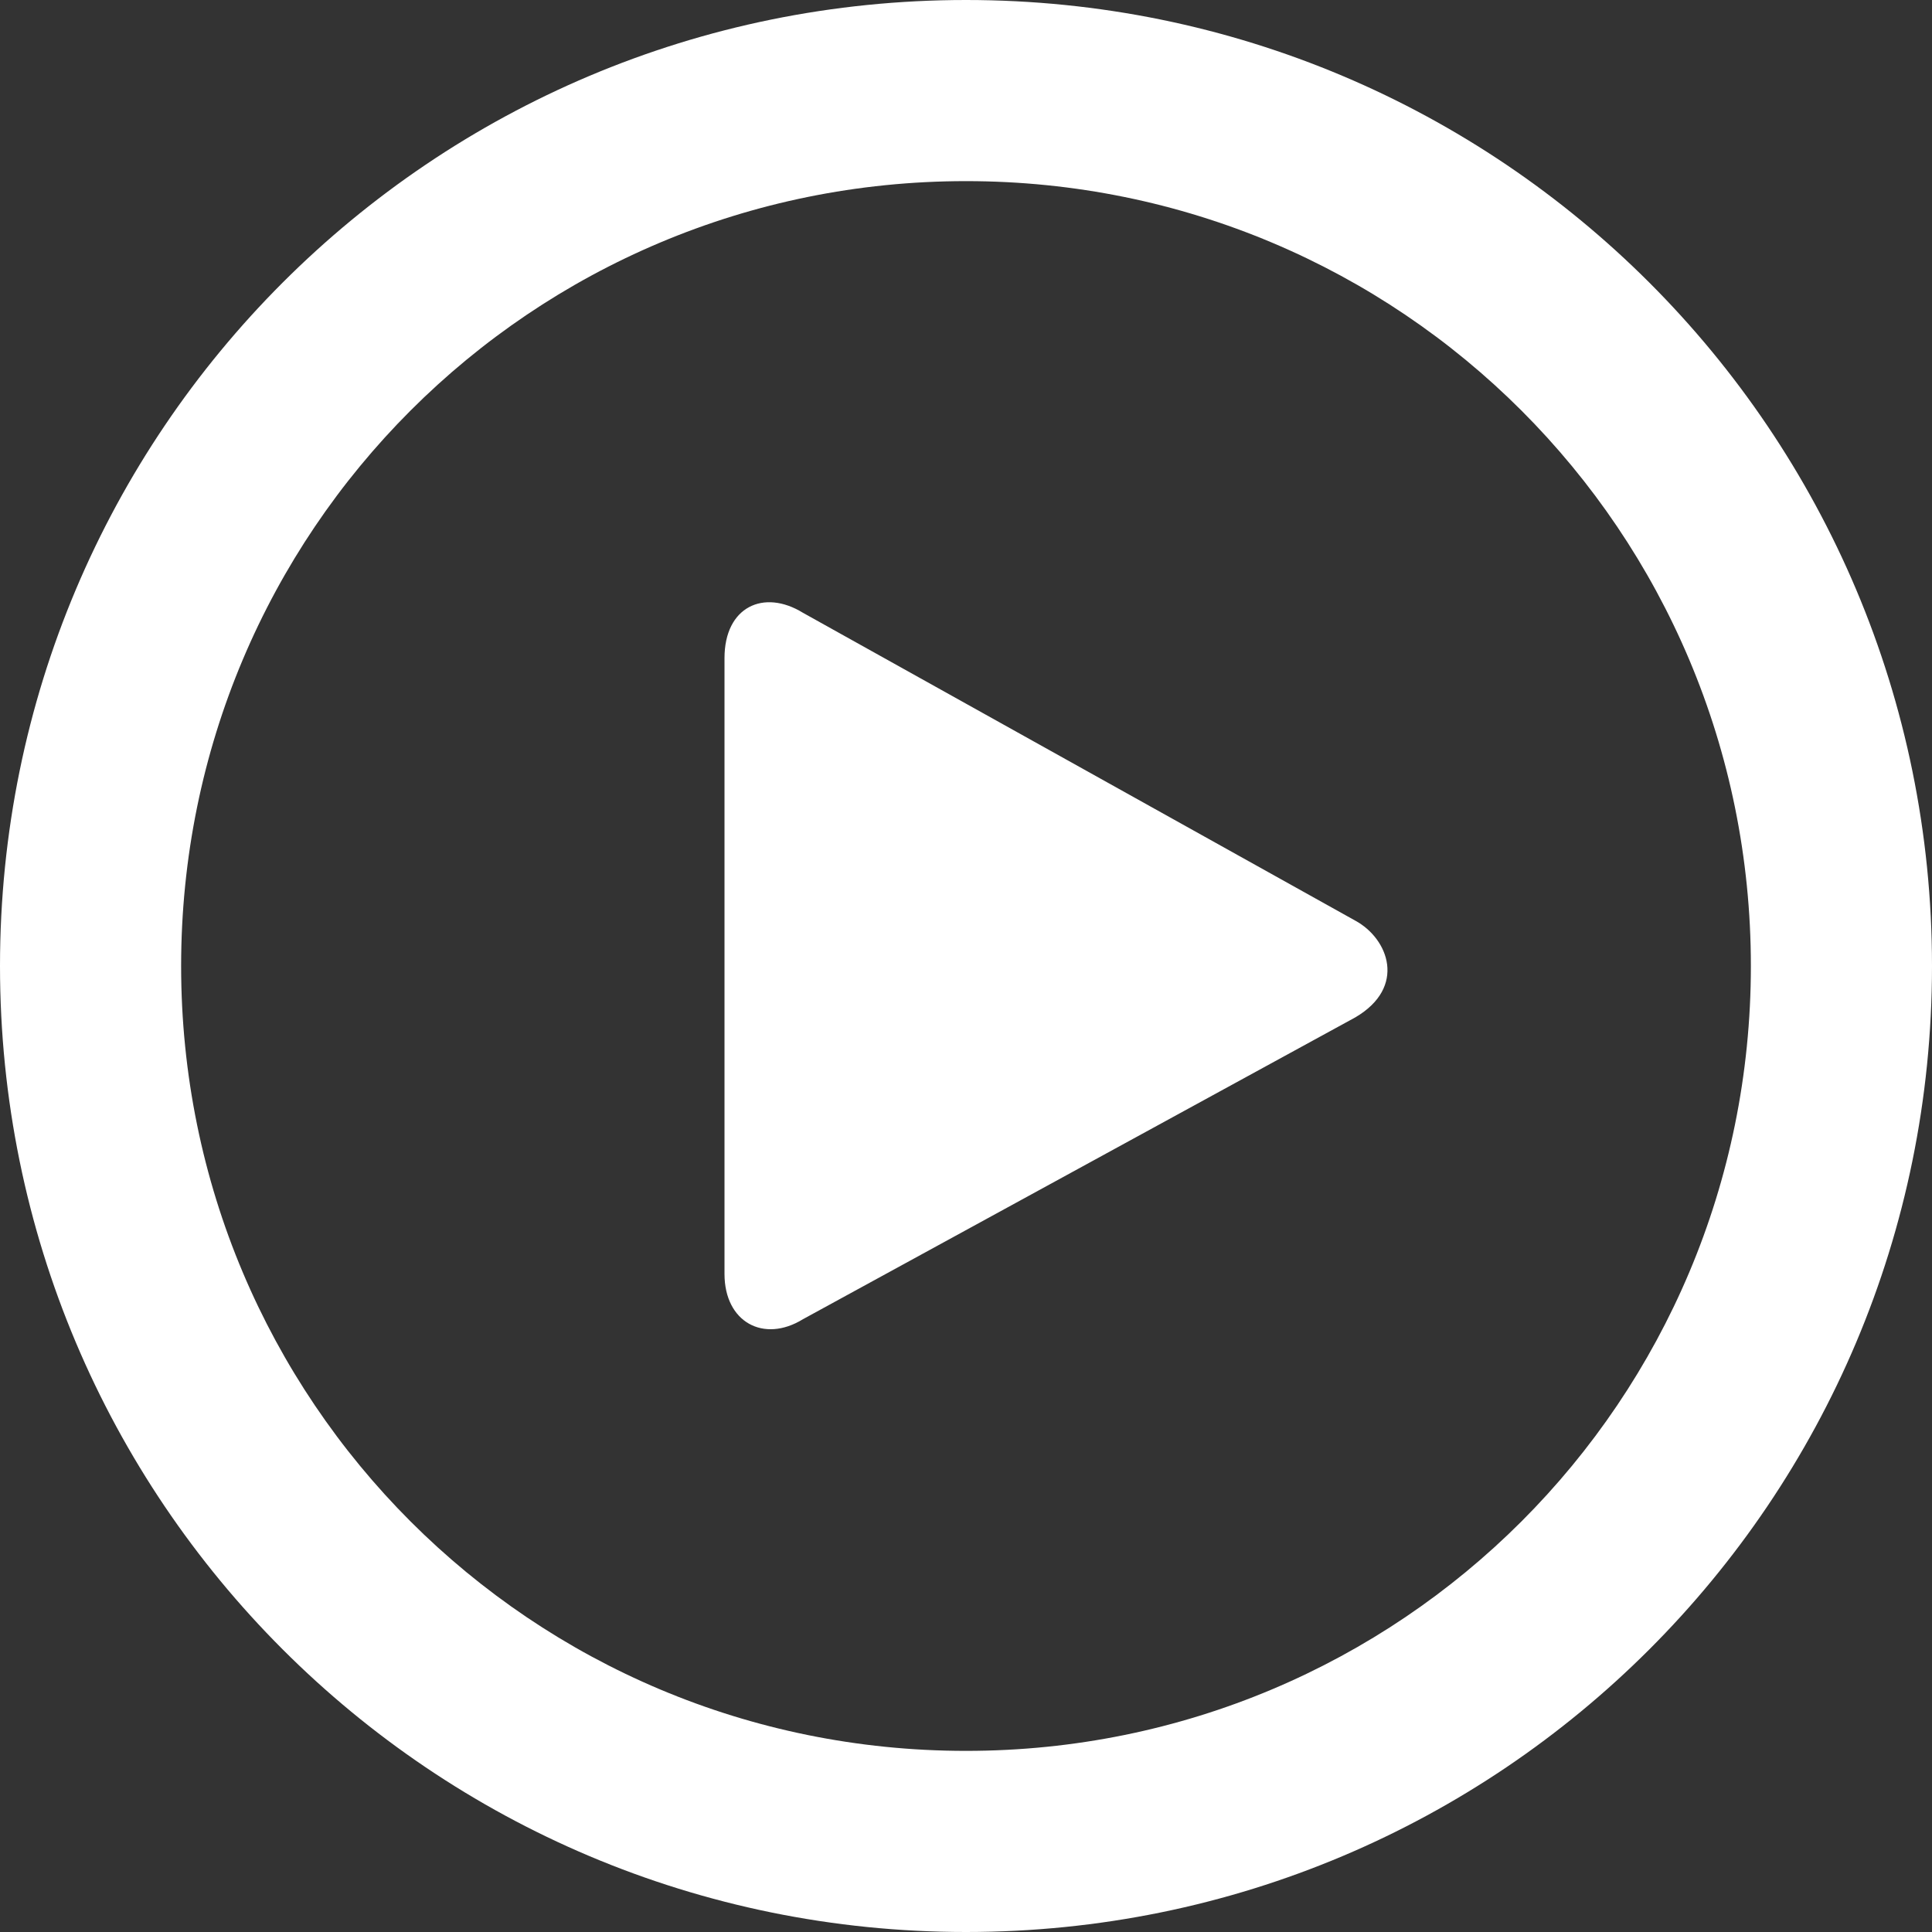 <?xml version="1.0" encoding="utf-8"?>
<!-- Generator: Adobe Illustrator 23.1.1, SVG Export Plug-In . SVG Version: 6.00 Build 0)  -->
<svg version="1.1" id="Layer_1" xmlns="http://www.w3.org/2000/svg" xmlns:xlink="http://www.w3.org/1999/xlink" x="0px" y="0px"
	 viewBox="0 0 64 64" style="enable-background:new 0 0 64 64;" xml:space="preserve">
<rect x="0" y="0" width="64" height="64" fill="#333333" stroke="none"/>
<style type="text/css">
	.st0{fill:#FFFFFF;}
</style>
<g>
	<path class="st0" d="M32,0C14.3,0,0,14.3,0,32c0,17.7,14.3,32,32,32s32-14.3,32-32C64,14.3,49.7,0,32,0z M32,58
		C17.6,58,6,46.4,6,32S17.6,6,32,6s26,11.6,26,26S46.4,58,32,58z M44.9,30.5L26.6,20.3c-1.3-0.8-2.6-0.2-2.6,1.5v20.4
		c0,1.6,1.3,2.3,2.6,1.5l18.3-10C46.6,32.7,46,31.1,44.9,30.5z"/>
</g>
</svg>

